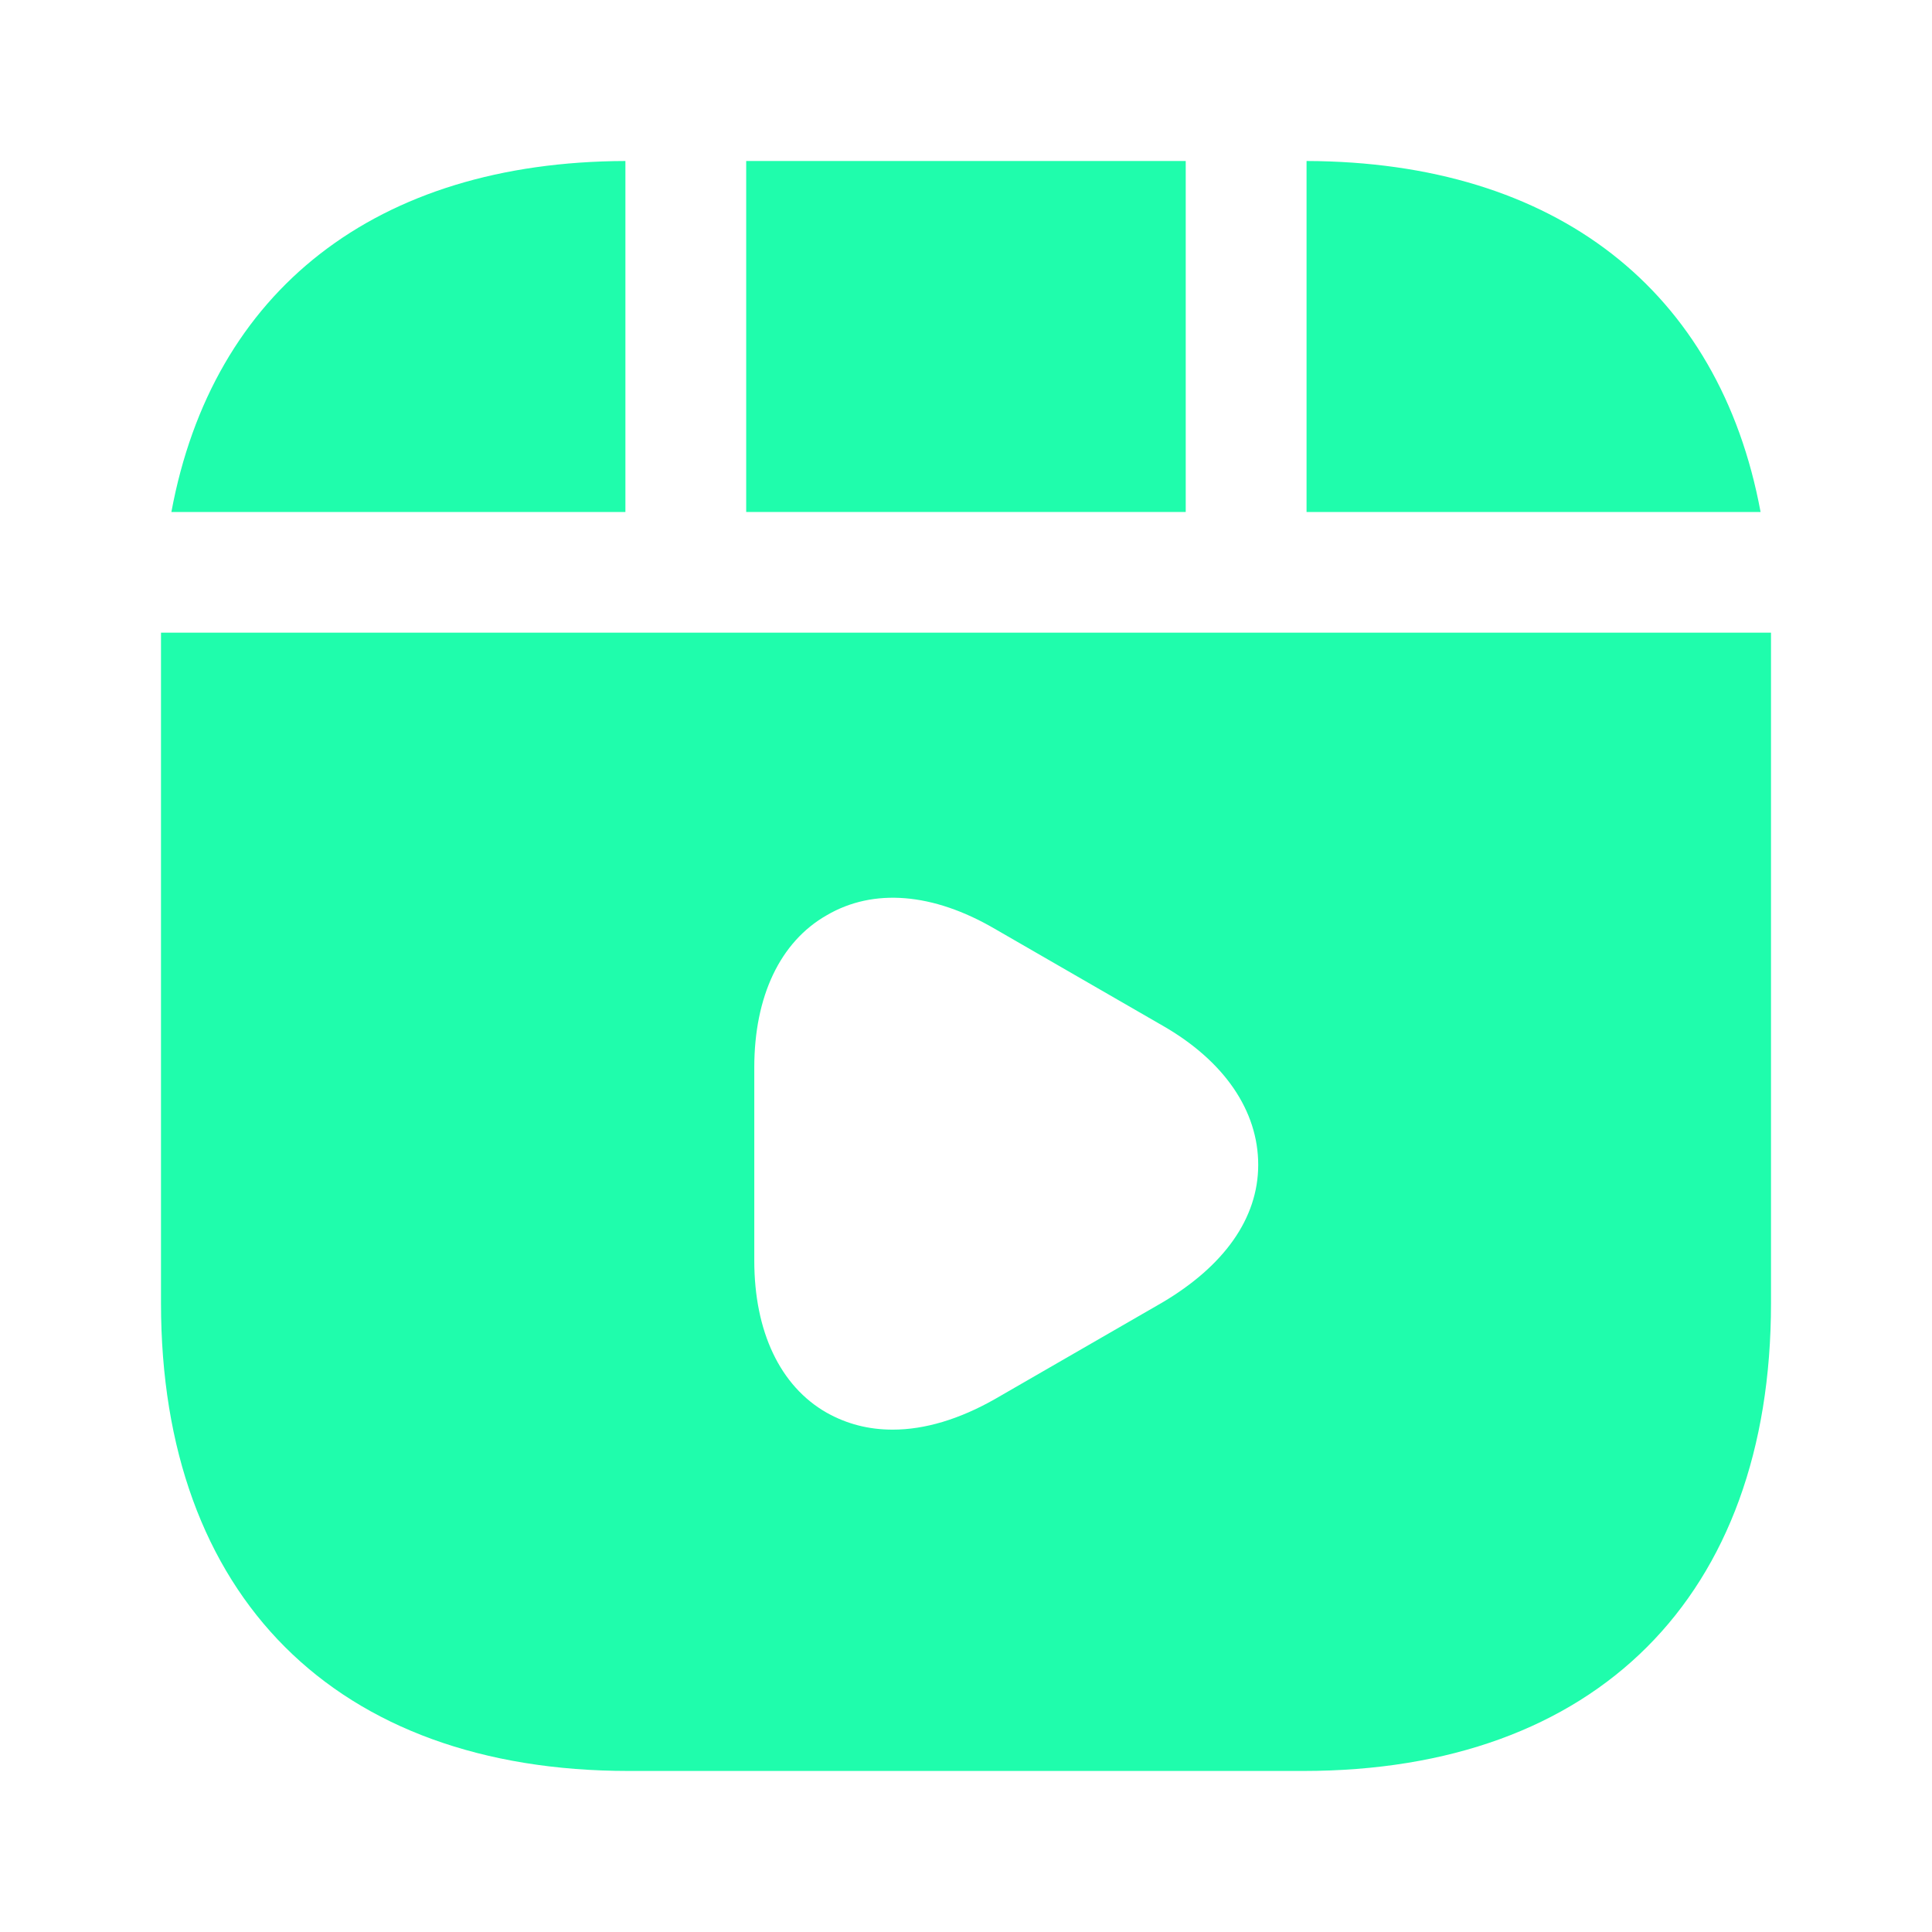 <svg width="48" height="48" viewBox="0 0 48 48" fill="none" xmlns="http://www.w3.org/2000/svg">
<path fill-rule="evenodd" clip-rule="evenodd" d="M29.459 4V12.72H18.539V4H29.459Z" fill="#1FFDAC"/>
<path d="M32.461 12.72H43.741C42.721 7.22 38.661 4.02 32.461 4V12.72Z" fill="#1FFDAC"/>
<path fill-rule="evenodd" clip-rule="evenodd" d="M4 32.379C4 39.659 8.34 43.999 15.62 43.999H32.38C39.66 43.999 44 39.659 44 32.379V15.719H4V32.379ZM24.72 34.759C23.84 35.259 22.98 35.519 22.18 35.519C21.58 35.519 21.04 35.379 20.54 35.099C19.38 34.439 18.74 33.079 18.74 31.319V26.519C18.74 24.759 19.38 23.399 20.54 22.739C21.7 22.059 23.18 22.179 24.72 23.079L28.88 25.479C30.42 26.359 31.26 27.599 31.26 28.939C31.26 30.279 30.4 31.459 28.88 32.359L24.72 34.759Z" fill="#1FFDAC"/>
<path d="M4.258 12.72H15.538V4C9.338 4.02 5.278 7.22 4.258 12.72Z" fill="#1FFDAC"/>
</svg>
